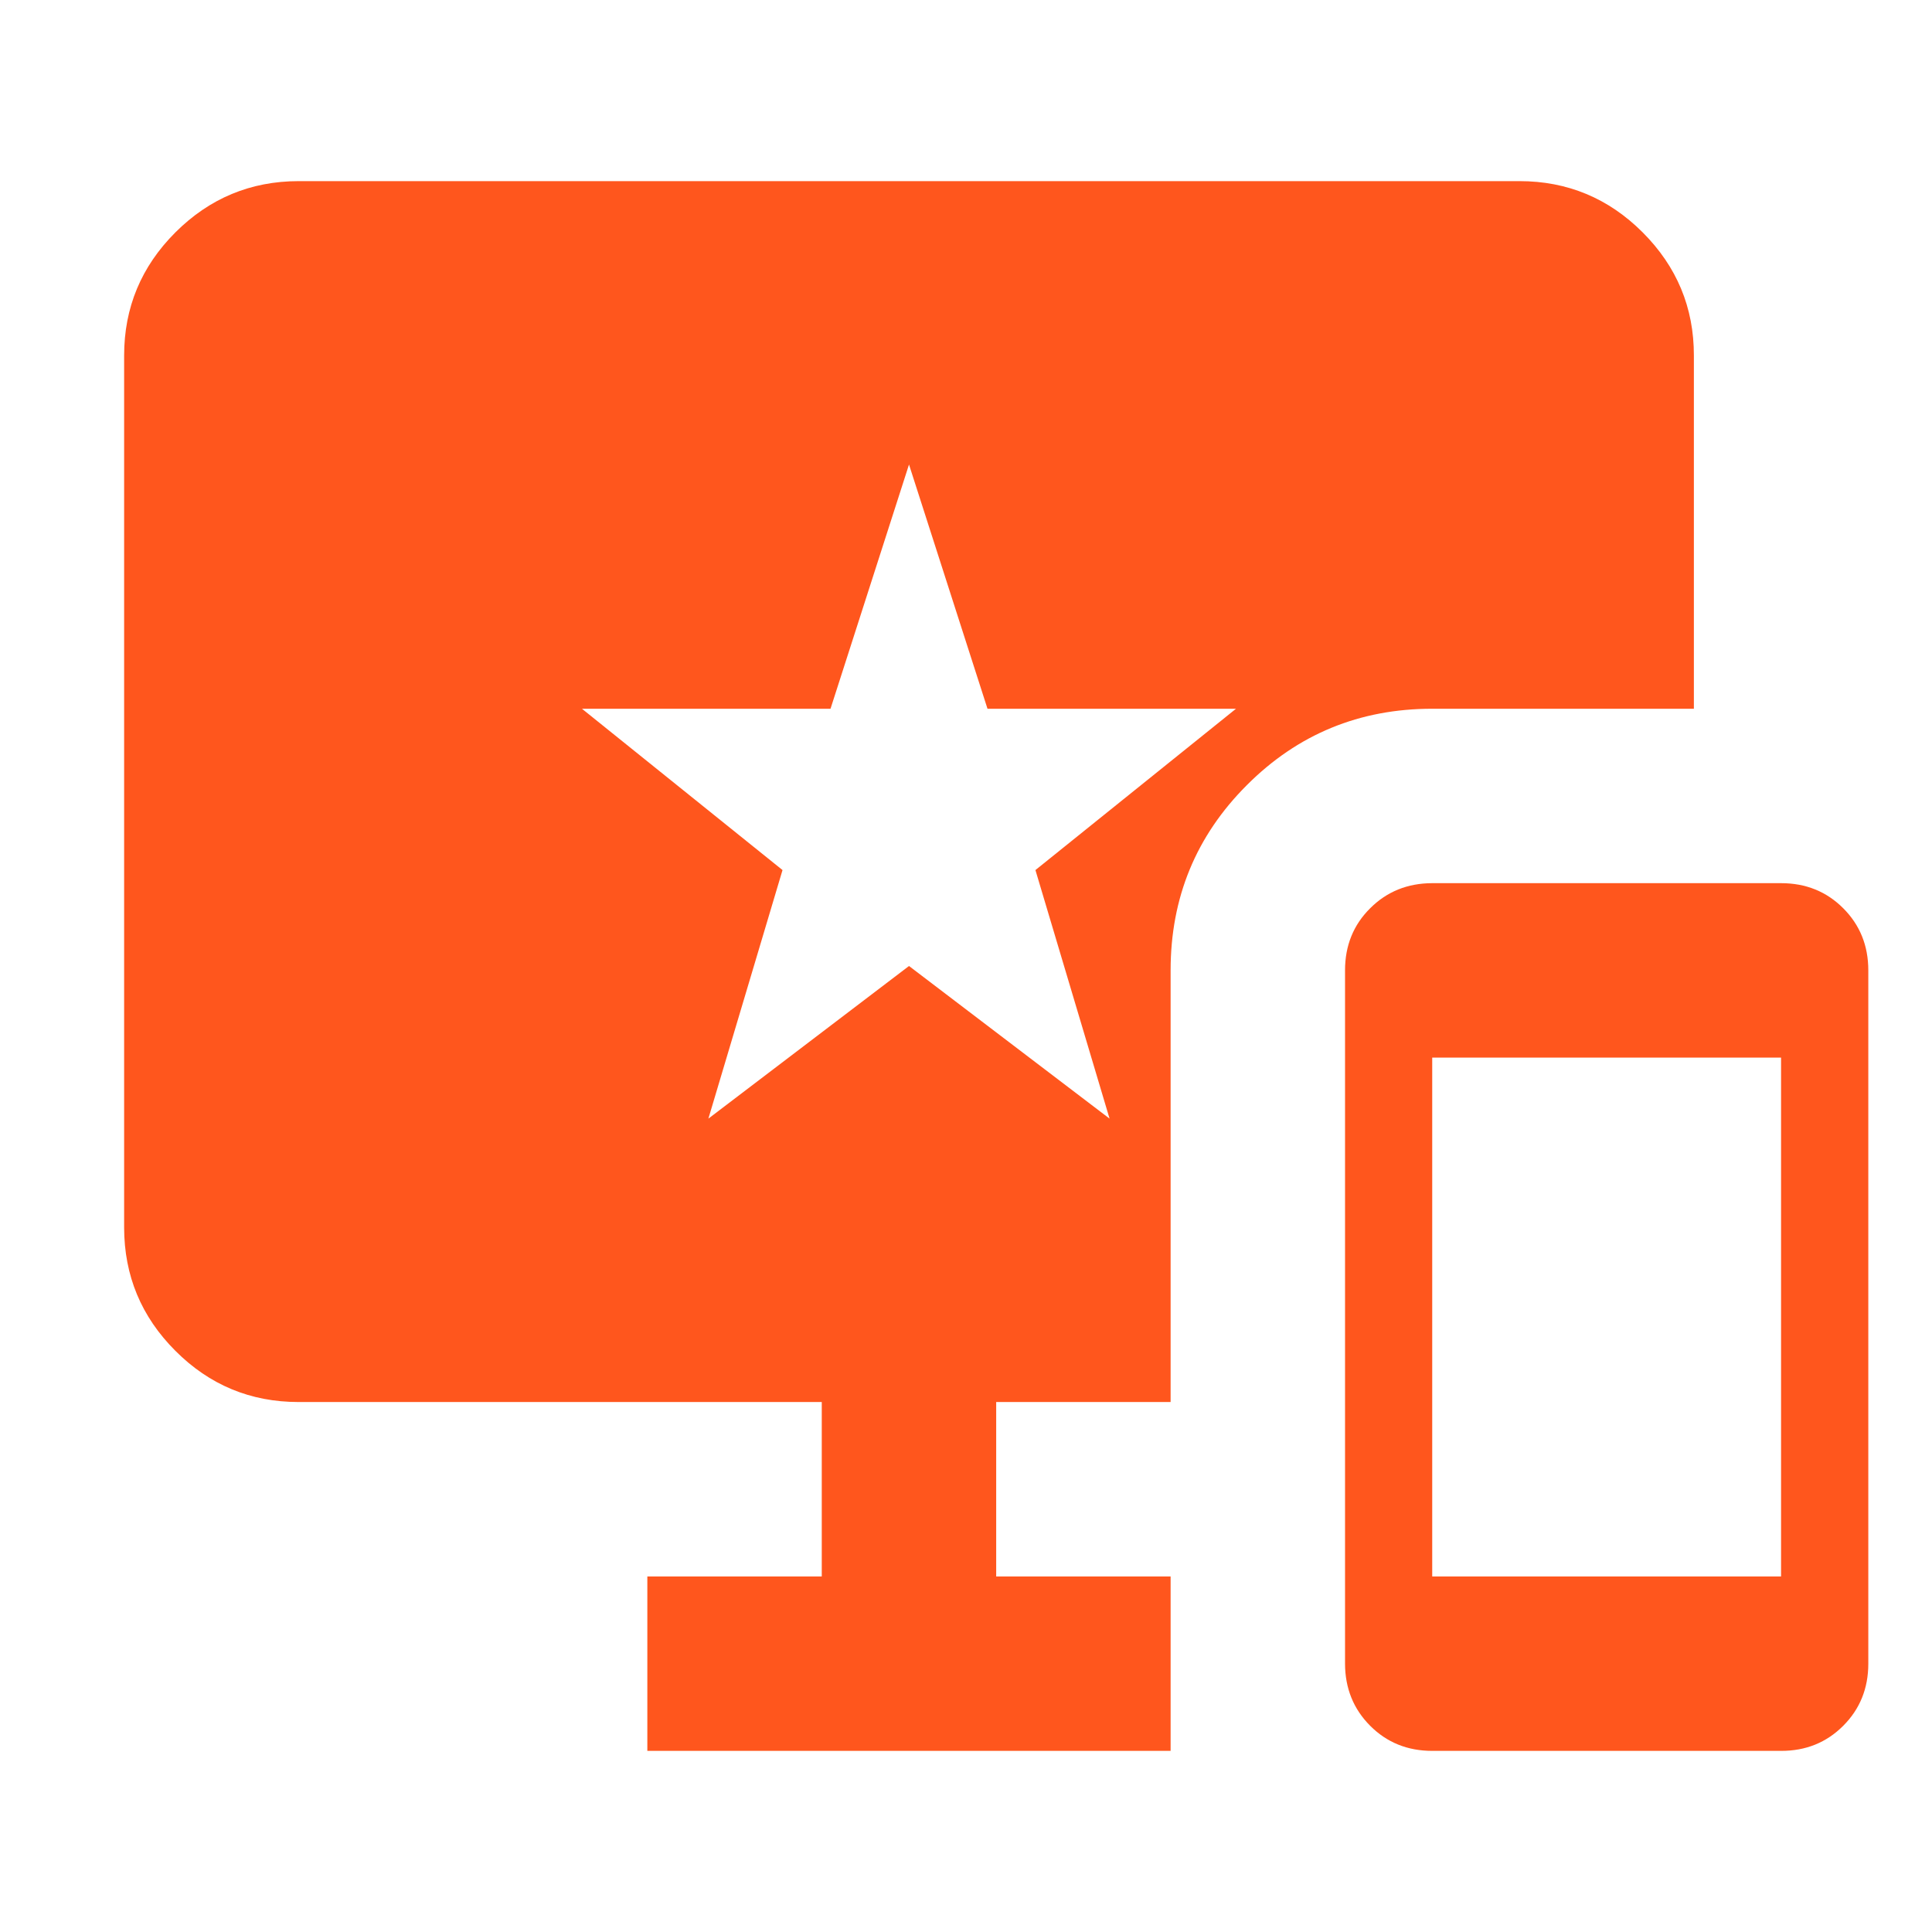 <svg xmlns="http://www.w3.org/2000/svg" width="32" height="32" viewBox="0 0 32 32" fill="none"><path d="M23.722 29C23.313 29 22.97 28.861 22.694 28.584C22.418 28.307 22.279 27.964 22.278 27.556V16.072C22.278 15.663 22.416 15.32 22.694 15.044C22.971 14.767 23.314 14.629 23.722 14.628H29.5C29.909 14.628 30.253 14.766 30.53 15.044C30.807 15.321 30.945 15.664 30.945 16.072V27.556C30.945 27.965 30.806 28.308 30.529 28.585C30.251 28.863 29.908 29.001 29.5 29H23.722ZM23.722 26.111H29.5V17.517H23.722V26.111ZM11.733 18.528L15.056 16L18.378 18.528L17.15 14.411L20.472 11.739H16.356L15.056 7.694L13.756 11.739H9.639L12.961 14.411L11.733 18.528ZM10.722 29V26.111H13.611V23.222H4.945C4.15 23.222 3.47 22.94 2.905 22.374C2.34 21.809 2.057 21.129 2.056 20.333V5.889C2.056 5.094 2.339 4.415 2.905 3.849C3.471 3.284 4.151 3.001 4.945 3H25.167C25.961 3 26.642 3.283 27.208 3.849C27.774 4.416 28.057 5.095 28.056 5.889V11.739H23.722C22.519 11.739 21.495 12.16 20.653 13.003C19.81 13.845 19.389 14.868 19.389 16.072V23.222H16.5V26.111H19.389V29H10.722Z" fill="#FF561D"></path></svg>